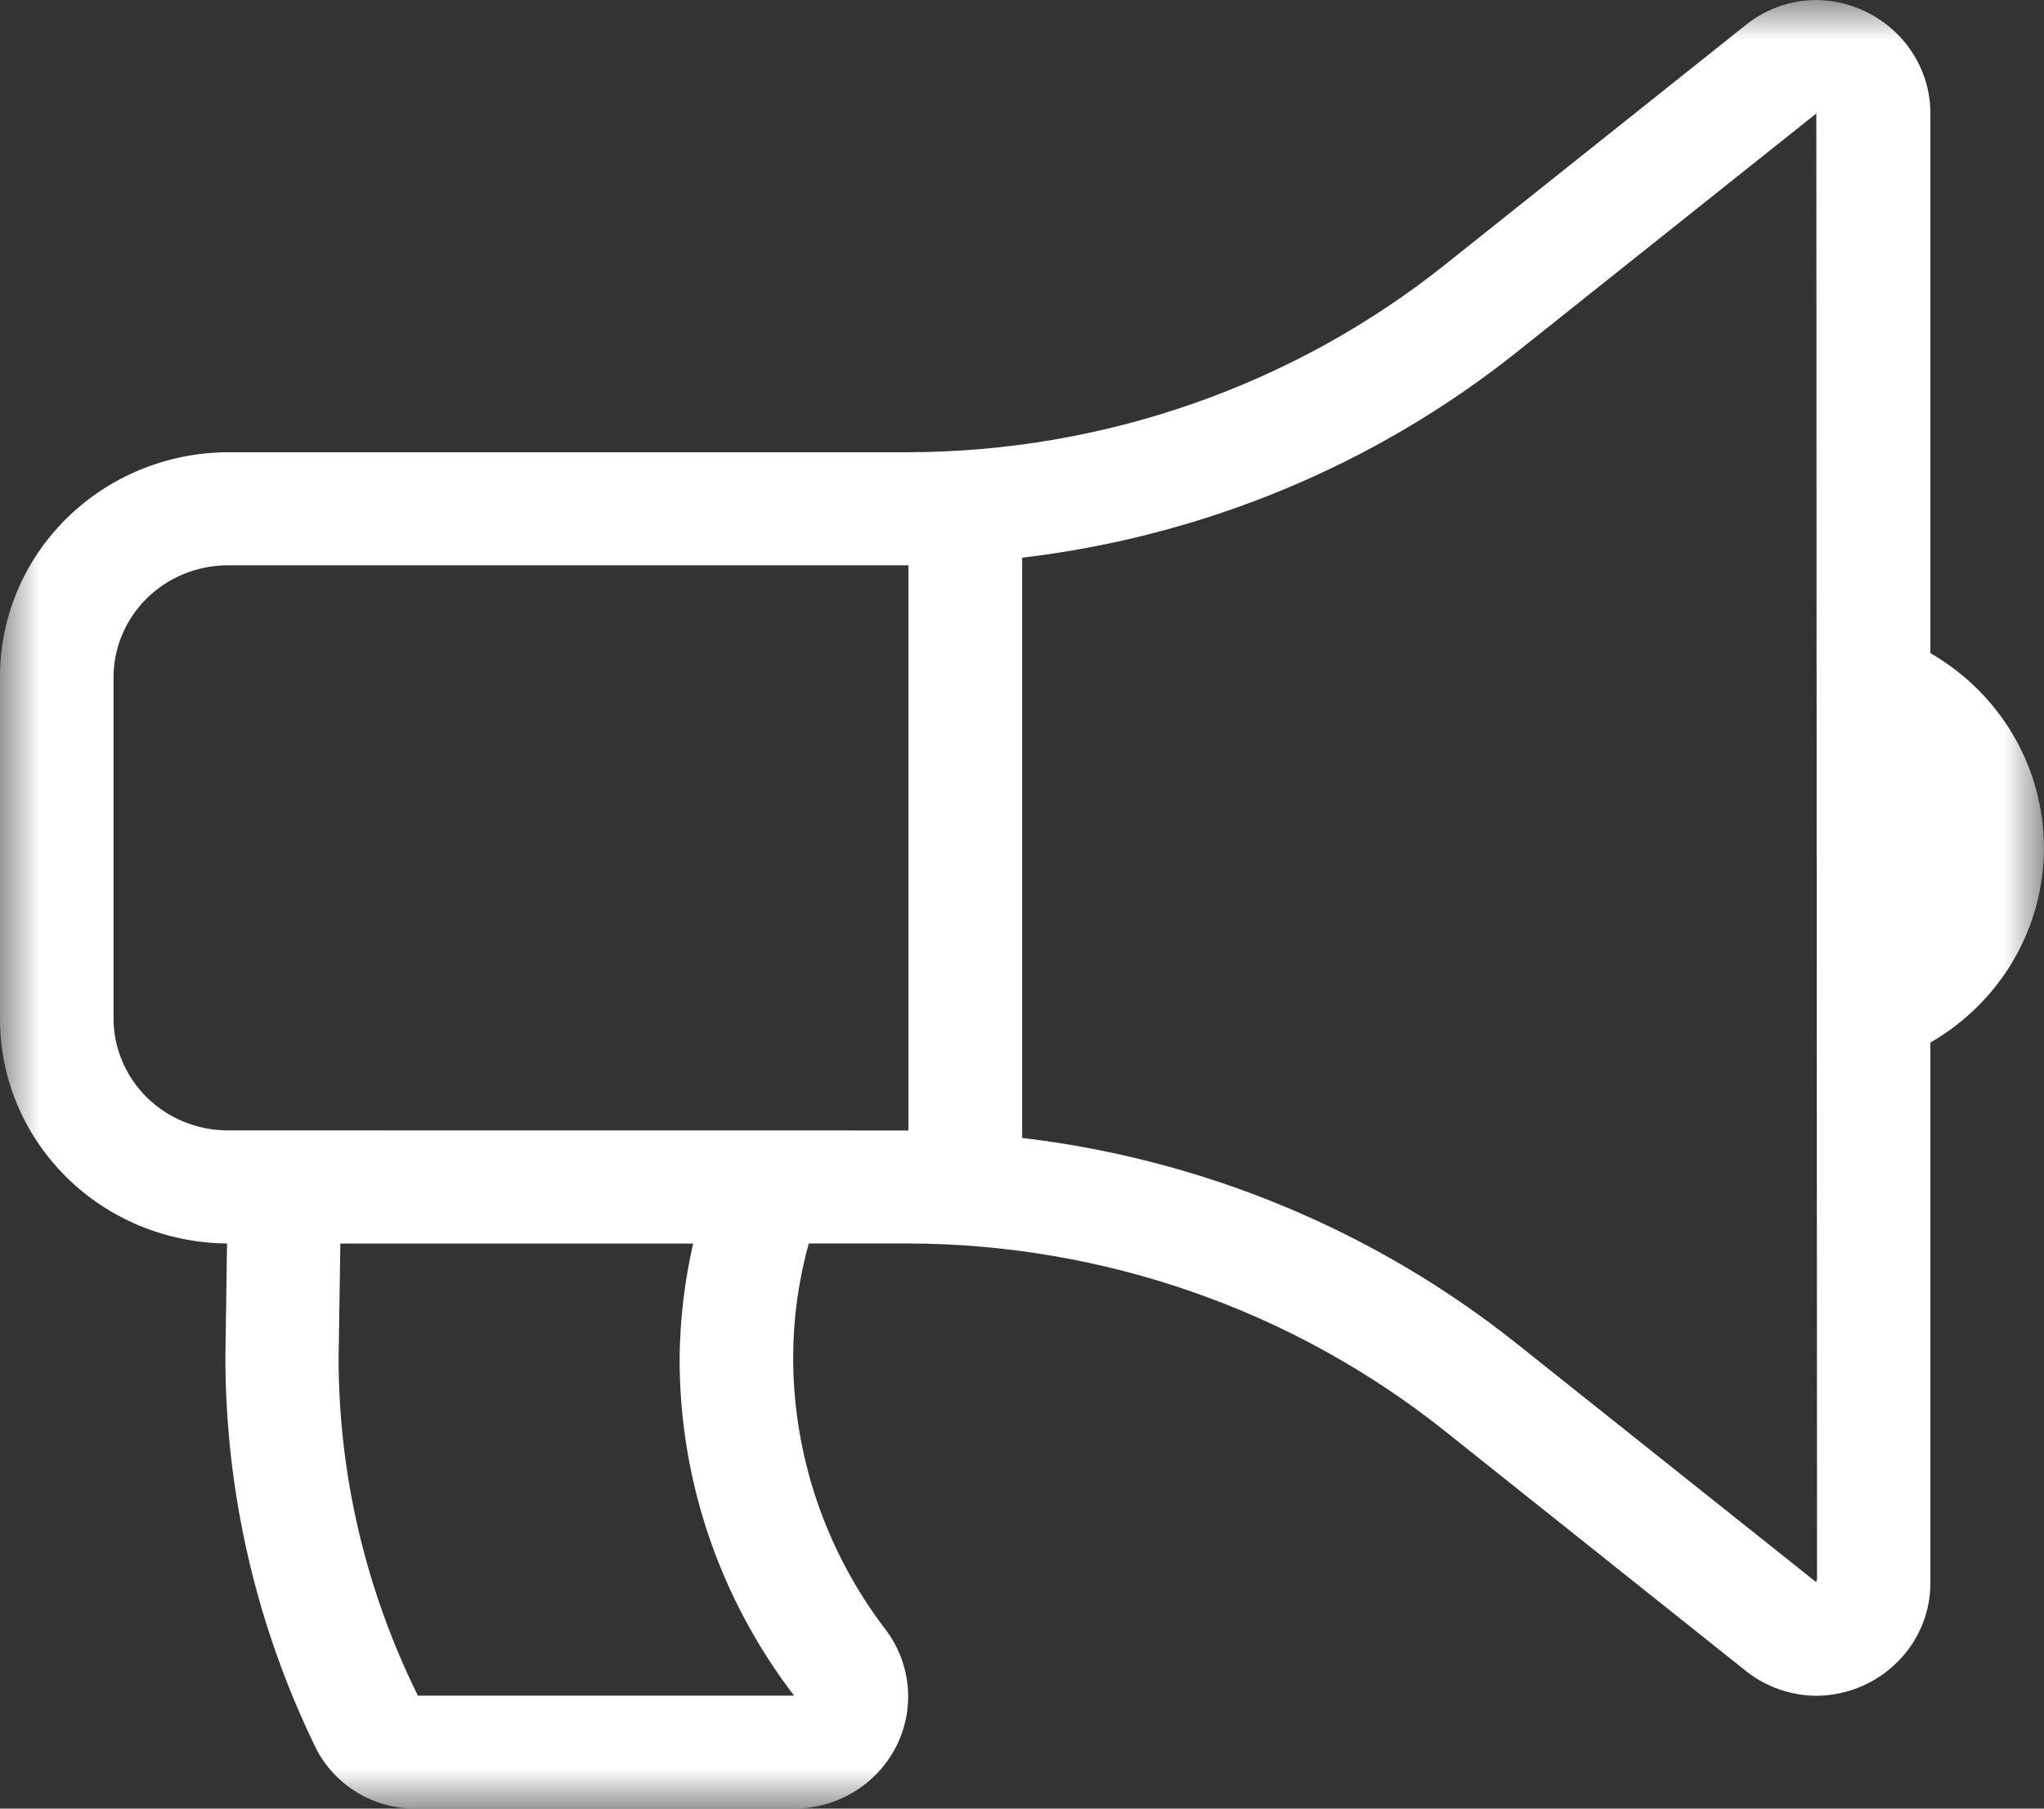 <?xml version="1.0" encoding="UTF-8"?> <svg xmlns="http://www.w3.org/2000/svg" width="26" height="23" viewBox="0 0 26 23" fill="none"><rect x="0" y="0" width="26" height="23" fill="#333333" stroke="none"/><g id="Clip path group"><mask id="mask0_205_1931" style="mask-type:luminance" maskUnits="userSpaceOnUse" x="0" y="0" width="26" height="23"><g id="clip-path"><path id="Rectangle 22" d="M26 0H0V23H26V0Z" fill="white"></path></g></mask><g mask="url(#mask0_205_1931)"><g id="Group 4464"><path id="Path 3" d="M24.555 8.306V1.438C24.554 1.061 24.402 0.7 24.132 0.431C23.863 0.162 23.496 0.007 23.111 0C22.783 9.82682e-05 22.464 0.111 22.21 0.315L18.372 3.373C16.444 4.906 14.038 5.745 11.556 5.751H2.888C2.116 5.757 1.378 6.063 0.837 6.602C0.295 7.141 -0.006 7.869 -3.93127e-05 8.626V12.938C-0.006 13.695 0.295 14.422 0.837 14.962C1.378 15.501 2.116 15.807 2.888 15.813L2.867 17.25C2.866 18.976 3.26 20.679 4.02 22.235C4.139 22.467 4.322 22.663 4.548 22.798C4.775 22.934 5.036 23.004 5.301 23.001H10.101C10.369 23 10.633 22.926 10.861 22.788C11.09 22.649 11.275 22.452 11.396 22.217C11.517 21.982 11.569 21.718 11.547 21.456C11.524 21.194 11.429 20.942 11.27 20.73C10.501 19.727 10.087 18.505 10.089 17.25C10.091 16.765 10.157 16.282 10.288 15.813H11.556C14.038 15.819 16.444 16.659 18.371 18.192L22.209 21.25C22.463 21.453 22.782 21.564 23.11 21.565C23.496 21.56 23.864 21.407 24.134 21.137C24.405 20.868 24.556 20.506 24.555 20.128V13.258C24.995 13.004 25.36 12.642 25.613 12.208C25.866 11.774 25.999 11.282 25.999 10.782C25.999 10.282 25.866 9.79 25.613 9.356C25.36 8.922 24.995 8.56 24.555 8.306ZM10.101 21.563H5.316C4.653 20.226 4.308 18.759 4.307 17.273L4.329 15.836V15.814H8.817C8.709 16.286 8.651 16.768 8.645 17.252C8.637 18.806 9.148 20.32 10.101 21.563ZM2.888 14.375C2.502 14.372 2.133 14.219 1.862 13.95C1.592 13.68 1.441 13.316 1.444 12.938V8.626C1.441 8.247 1.592 7.884 1.862 7.614C2.133 7.345 2.502 7.192 2.888 7.189H11.556V14.376L2.888 14.375ZM23.113 20.078C23.11 20.092 23.106 20.105 23.101 20.119L19.272 17.07C17.473 15.643 15.3 14.742 13.002 14.471V7.092C15.3 6.821 17.474 5.921 19.273 4.494L23.104 1.443C23.104 1.443 23.104 1.443 23.104 1.436L23.113 20.078Z" fill="white"></path></g></g></g></svg> 